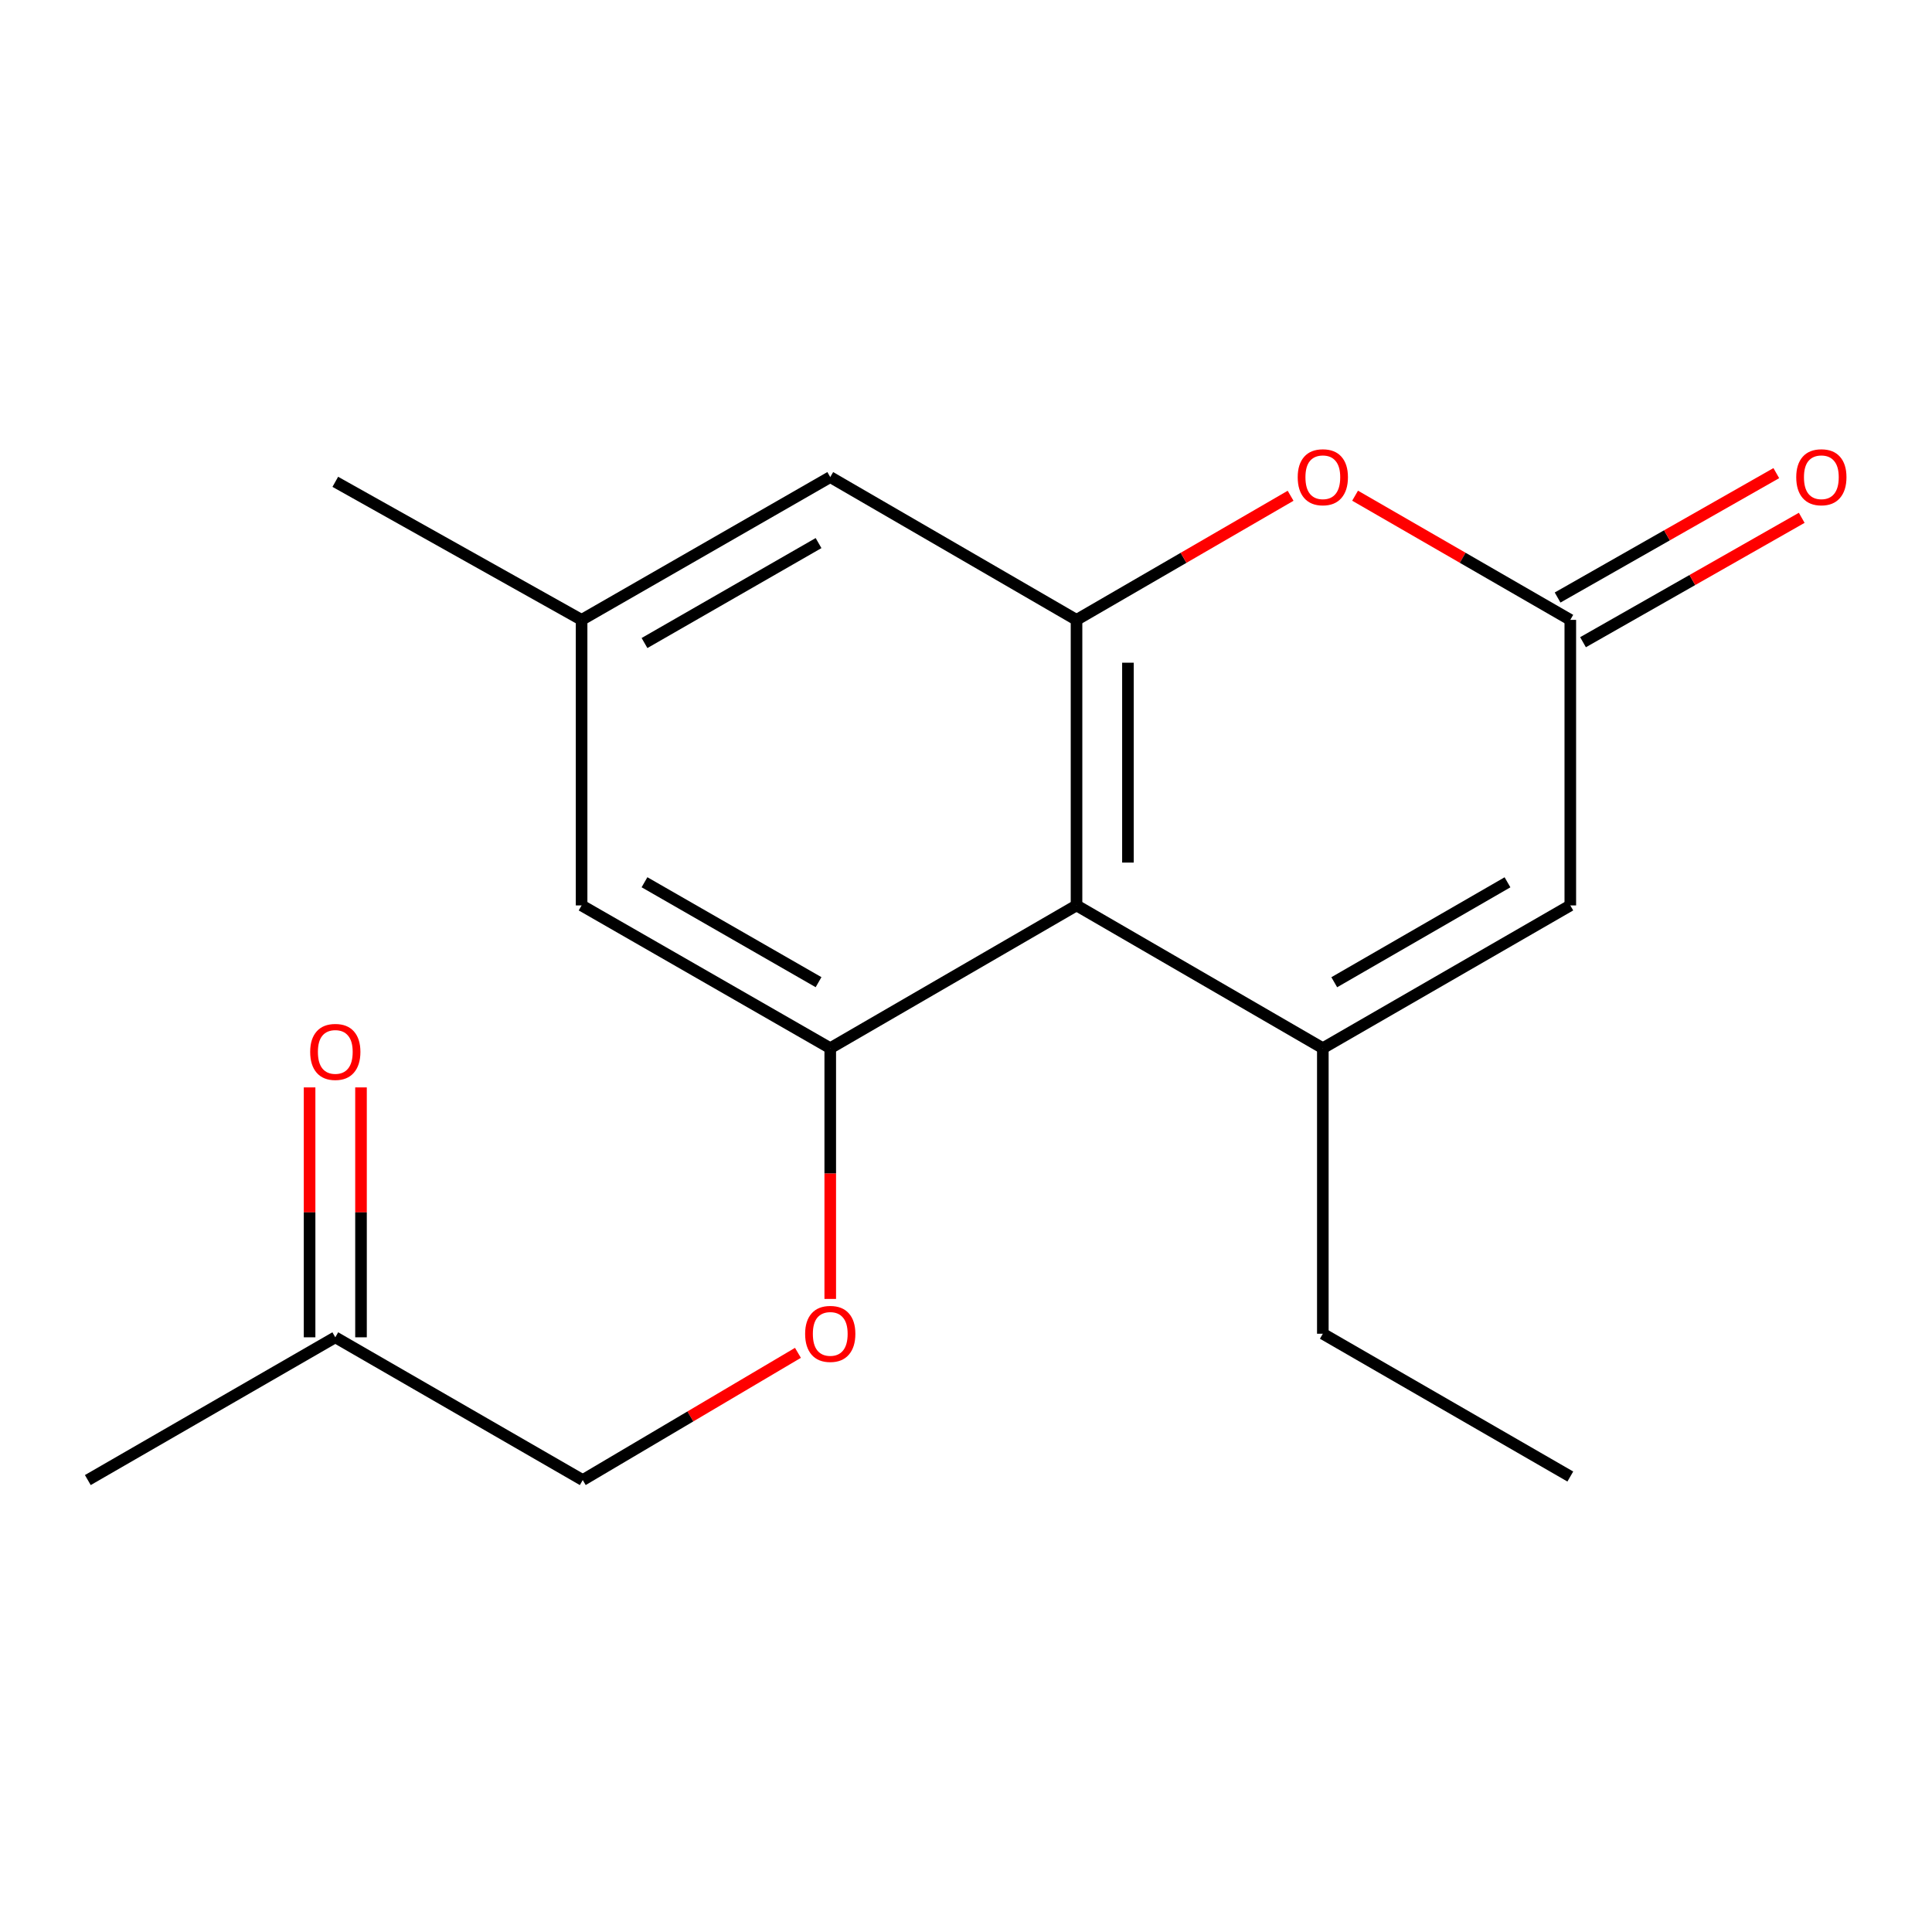 <?xml version='1.0' encoding='iso-8859-1'?>
<svg version='1.1' baseProfile='full'
              xmlns='http://www.w3.org/2000/svg'
                      xmlns:rdkit='http://www.rdkit.org/xml'
                      xmlns:xlink='http://www.w3.org/1999/xlink'
                  xml:space='preserve'
width='1000px' height='1000px' viewBox='0 0 1000 1000'>
<!-- END OF HEADER -->
<rect style='opacity:1.0;fill:#FFFFFF;stroke:none' width='1000' height='1000' x='0' y='0'> </rect>
<path class='bond-0' d='M 684.694,542.538 L 557.207,468.645' style='fill:none;fill-rule:evenodd;stroke:#000000;stroke-width:6px;stroke-linecap:butt;stroke-linejoin:miter;stroke-opacity:1' />
<path class='bond-5' d='M 684.694,542.538 L 812.788,468.645' style='fill:none;fill-rule:evenodd;stroke:#000000;stroke-width:6px;stroke-linecap:butt;stroke-linejoin:miter;stroke-opacity:1' />
<path class='bond-5' d='M 690.611,508.402 L 780.276,456.677' style='fill:none;fill-rule:evenodd;stroke:#000000;stroke-width:6px;stroke-linecap:butt;stroke-linejoin:miter;stroke-opacity:1' />
<path class='bond-14' d='M 684.694,542.538 L 684.694,690.339' style='fill:none;fill-rule:evenodd;stroke:#000000;stroke-width:6px;stroke-linecap:butt;stroke-linejoin:miter;stroke-opacity:1' />
<path class='bond-1' d='M 557.207,468.645 L 557.207,320.844' style='fill:none;fill-rule:evenodd;stroke:#000000;stroke-width:6px;stroke-linecap:butt;stroke-linejoin:miter;stroke-opacity:1' />
<path class='bond-1' d='M 583.819,446.475 L 583.819,343.014' style='fill:none;fill-rule:evenodd;stroke:#000000;stroke-width:6px;stroke-linecap:butt;stroke-linejoin:miter;stroke-opacity:1' />
<path class='bond-2' d='M 557.207,468.645 L 429.735,542.538' style='fill:none;fill-rule:evenodd;stroke:#000000;stroke-width:6px;stroke-linecap:butt;stroke-linejoin:miter;stroke-opacity:1' />
<path class='bond-7' d='M 557.207,320.844 L 429.735,246.936' style='fill:none;fill-rule:evenodd;stroke:#000000;stroke-width:6px;stroke-linecap:butt;stroke-linejoin:miter;stroke-opacity:1' />
<path class='bond-18' d='M 557.207,320.844 L 612.609,288.726' style='fill:none;fill-rule:evenodd;stroke:#000000;stroke-width:6px;stroke-linecap:butt;stroke-linejoin:miter;stroke-opacity:1' />
<path class='bond-18' d='M 612.609,288.726 L 668.01,256.608' style='fill:none;fill-rule:evenodd;stroke:#FF0000;stroke-width:6px;stroke-linecap:butt;stroke-linejoin:miter;stroke-opacity:1' />
<path class='bond-6' d='M 429.735,542.538 L 429.735,607.431' style='fill:none;fill-rule:evenodd;stroke:#000000;stroke-width:6px;stroke-linecap:butt;stroke-linejoin:miter;stroke-opacity:1' />
<path class='bond-6' d='M 429.735,607.431 L 429.735,672.324' style='fill:none;fill-rule:evenodd;stroke:#FF0000;stroke-width:6px;stroke-linecap:butt;stroke-linejoin:miter;stroke-opacity:1' />
<path class='bond-8' d='M 429.735,542.538 L 301.035,468.645' style='fill:none;fill-rule:evenodd;stroke:#000000;stroke-width:6px;stroke-linecap:butt;stroke-linejoin:miter;stroke-opacity:1' />
<path class='bond-8' d='M 423.681,508.375 L 333.591,456.65' style='fill:none;fill-rule:evenodd;stroke:#000000;stroke-width:6px;stroke-linecap:butt;stroke-linejoin:miter;stroke-opacity:1' />
<path class='bond-3' d='M 701.392,256.57 L 757.09,288.707' style='fill:none;fill-rule:evenodd;stroke:#FF0000;stroke-width:6px;stroke-linecap:butt;stroke-linejoin:miter;stroke-opacity:1' />
<path class='bond-3' d='M 757.09,288.707 L 812.788,320.844' style='fill:none;fill-rule:evenodd;stroke:#000000;stroke-width:6px;stroke-linecap:butt;stroke-linejoin:miter;stroke-opacity:1' />
<path class='bond-4' d='M 812.788,320.844 L 812.788,468.645' style='fill:none;fill-rule:evenodd;stroke:#000000;stroke-width:6px;stroke-linecap:butt;stroke-linejoin:miter;stroke-opacity:1' />
<path class='bond-9' d='M 819.366,332.41 L 875.968,300.216' style='fill:none;fill-rule:evenodd;stroke:#000000;stroke-width:6px;stroke-linecap:butt;stroke-linejoin:miter;stroke-opacity:1' />
<path class='bond-9' d='M 875.968,300.216 L 932.571,268.021' style='fill:none;fill-rule:evenodd;stroke:#FF0000;stroke-width:6px;stroke-linecap:butt;stroke-linejoin:miter;stroke-opacity:1' />
<path class='bond-9' d='M 806.209,309.277 L 862.811,277.083' style='fill:none;fill-rule:evenodd;stroke:#000000;stroke-width:6px;stroke-linecap:butt;stroke-linejoin:miter;stroke-opacity:1' />
<path class='bond-9' d='M 862.811,277.083 L 919.413,244.889' style='fill:none;fill-rule:evenodd;stroke:#FF0000;stroke-width:6px;stroke-linecap:butt;stroke-linejoin:miter;stroke-opacity:1' />
<path class='bond-13' d='M 413.014,700.225 L 357.32,733.153' style='fill:none;fill-rule:evenodd;stroke:#FF0000;stroke-width:6px;stroke-linecap:butt;stroke-linejoin:miter;stroke-opacity:1' />
<path class='bond-13' d='M 357.32,733.153 L 301.627,766.08' style='fill:none;fill-rule:evenodd;stroke:#000000;stroke-width:6px;stroke-linecap:butt;stroke-linejoin:miter;stroke-opacity:1' />
<path class='bond-19' d='M 429.735,246.936 L 301.035,320.844' style='fill:none;fill-rule:evenodd;stroke:#000000;stroke-width:6px;stroke-linecap:butt;stroke-linejoin:miter;stroke-opacity:1' />
<path class='bond-19' d='M 423.682,281.099 L 333.593,332.835' style='fill:none;fill-rule:evenodd;stroke:#000000;stroke-width:6px;stroke-linecap:butt;stroke-linejoin:miter;stroke-opacity:1' />
<path class='bond-10' d='M 301.035,468.645 L 301.035,320.844' style='fill:none;fill-rule:evenodd;stroke:#000000;stroke-width:6px;stroke-linecap:butt;stroke-linejoin:miter;stroke-opacity:1' />
<path class='bond-15' d='M 301.035,320.844 L 173.548,249.39' style='fill:none;fill-rule:evenodd;stroke:#000000;stroke-width:6px;stroke-linecap:butt;stroke-linejoin:miter;stroke-opacity:1' />
<path class='bond-11' d='M 160.242,562.841 L 160.242,627.514' style='fill:none;fill-rule:evenodd;stroke:#FF0000;stroke-width:6px;stroke-linecap:butt;stroke-linejoin:miter;stroke-opacity:1' />
<path class='bond-11' d='M 160.242,627.514 L 160.242,692.187' style='fill:none;fill-rule:evenodd;stroke:#000000;stroke-width:6px;stroke-linecap:butt;stroke-linejoin:miter;stroke-opacity:1' />
<path class='bond-11' d='M 186.854,562.841 L 186.854,627.514' style='fill:none;fill-rule:evenodd;stroke:#FF0000;stroke-width:6px;stroke-linecap:butt;stroke-linejoin:miter;stroke-opacity:1' />
<path class='bond-11' d='M 186.854,627.514 L 186.854,692.187' style='fill:none;fill-rule:evenodd;stroke:#000000;stroke-width:6px;stroke-linecap:butt;stroke-linejoin:miter;stroke-opacity:1' />
<path class='bond-12' d='M 173.548,692.187 L 301.627,766.08' style='fill:none;fill-rule:evenodd;stroke:#000000;stroke-width:6px;stroke-linecap:butt;stroke-linejoin:miter;stroke-opacity:1' />
<path class='bond-16' d='M 173.548,692.187 L 45.455,766.08' style='fill:none;fill-rule:evenodd;stroke:#000000;stroke-width:6px;stroke-linecap:butt;stroke-linejoin:miter;stroke-opacity:1' />
<path class='bond-17' d='M 684.694,690.339 L 812.788,764.247' style='fill:none;fill-rule:evenodd;stroke:#000000;stroke-width:6px;stroke-linecap:butt;stroke-linejoin:miter;stroke-opacity:1' />
<path  class='atom-4' d='M 671.694 247.016
Q 671.694 240.216, 675.054 236.416
Q 678.414 232.616, 684.694 232.616
Q 690.974 232.616, 694.334 236.416
Q 697.694 240.216, 697.694 247.016
Q 697.694 253.896, 694.294 257.816
Q 690.894 261.696, 684.694 261.696
Q 678.454 261.696, 675.054 257.816
Q 671.694 253.936, 671.694 247.016
M 684.694 258.496
Q 689.014 258.496, 691.334 255.616
Q 693.694 252.696, 693.694 247.016
Q 693.694 241.456, 691.334 238.656
Q 689.014 235.816, 684.694 235.816
Q 680.374 235.816, 678.014 238.616
Q 675.694 241.416, 675.694 247.016
Q 675.694 252.736, 678.014 255.616
Q 680.374 258.496, 684.694 258.496
' fill='#FF0000'/>
<path  class='atom-7' d='M 416.735 690.419
Q 416.735 683.619, 420.095 679.819
Q 423.455 676.019, 429.735 676.019
Q 436.015 676.019, 439.375 679.819
Q 442.735 683.619, 442.735 690.419
Q 442.735 697.299, 439.335 701.219
Q 435.935 705.099, 429.735 705.099
Q 423.495 705.099, 420.095 701.219
Q 416.735 697.339, 416.735 690.419
M 429.735 701.899
Q 434.055 701.899, 436.375 699.019
Q 438.735 696.099, 438.735 690.419
Q 438.735 684.859, 436.375 682.059
Q 434.055 679.219, 429.735 679.219
Q 425.415 679.219, 423.055 682.019
Q 420.735 684.819, 420.735 690.419
Q 420.735 696.139, 423.055 699.019
Q 425.415 701.899, 429.735 701.899
' fill='#FF0000'/>
<path  class='atom-10' d='M 929.729 247.016
Q 929.729 240.216, 933.089 236.416
Q 936.449 232.616, 942.729 232.616
Q 949.009 232.616, 952.369 236.416
Q 955.729 240.216, 955.729 247.016
Q 955.729 253.896, 952.329 257.816
Q 948.929 261.696, 942.729 261.696
Q 936.489 261.696, 933.089 257.816
Q 929.729 253.936, 929.729 247.016
M 942.729 258.496
Q 947.049 258.496, 949.369 255.616
Q 951.729 252.696, 951.729 247.016
Q 951.729 241.456, 949.369 238.656
Q 947.049 235.816, 942.729 235.816
Q 938.409 235.816, 936.049 238.616
Q 933.729 241.416, 933.729 247.016
Q 933.729 252.736, 936.049 255.616
Q 938.409 258.496, 942.729 258.496
' fill='#FF0000'/>
<path  class='atom-12' d='M 160.548 544.466
Q 160.548 537.666, 163.908 533.866
Q 167.268 530.066, 173.548 530.066
Q 179.828 530.066, 183.188 533.866
Q 186.548 537.666, 186.548 544.466
Q 186.548 551.346, 183.148 555.266
Q 179.748 559.146, 173.548 559.146
Q 167.308 559.146, 163.908 555.266
Q 160.548 551.386, 160.548 544.466
M 173.548 555.946
Q 177.868 555.946, 180.188 553.066
Q 182.548 550.146, 182.548 544.466
Q 182.548 538.906, 180.188 536.106
Q 177.868 533.266, 173.548 533.266
Q 169.228 533.266, 166.868 536.066
Q 164.548 538.866, 164.548 544.466
Q 164.548 550.186, 166.868 553.066
Q 169.228 555.946, 173.548 555.946
' fill='#FF0000'/>
</svg>
